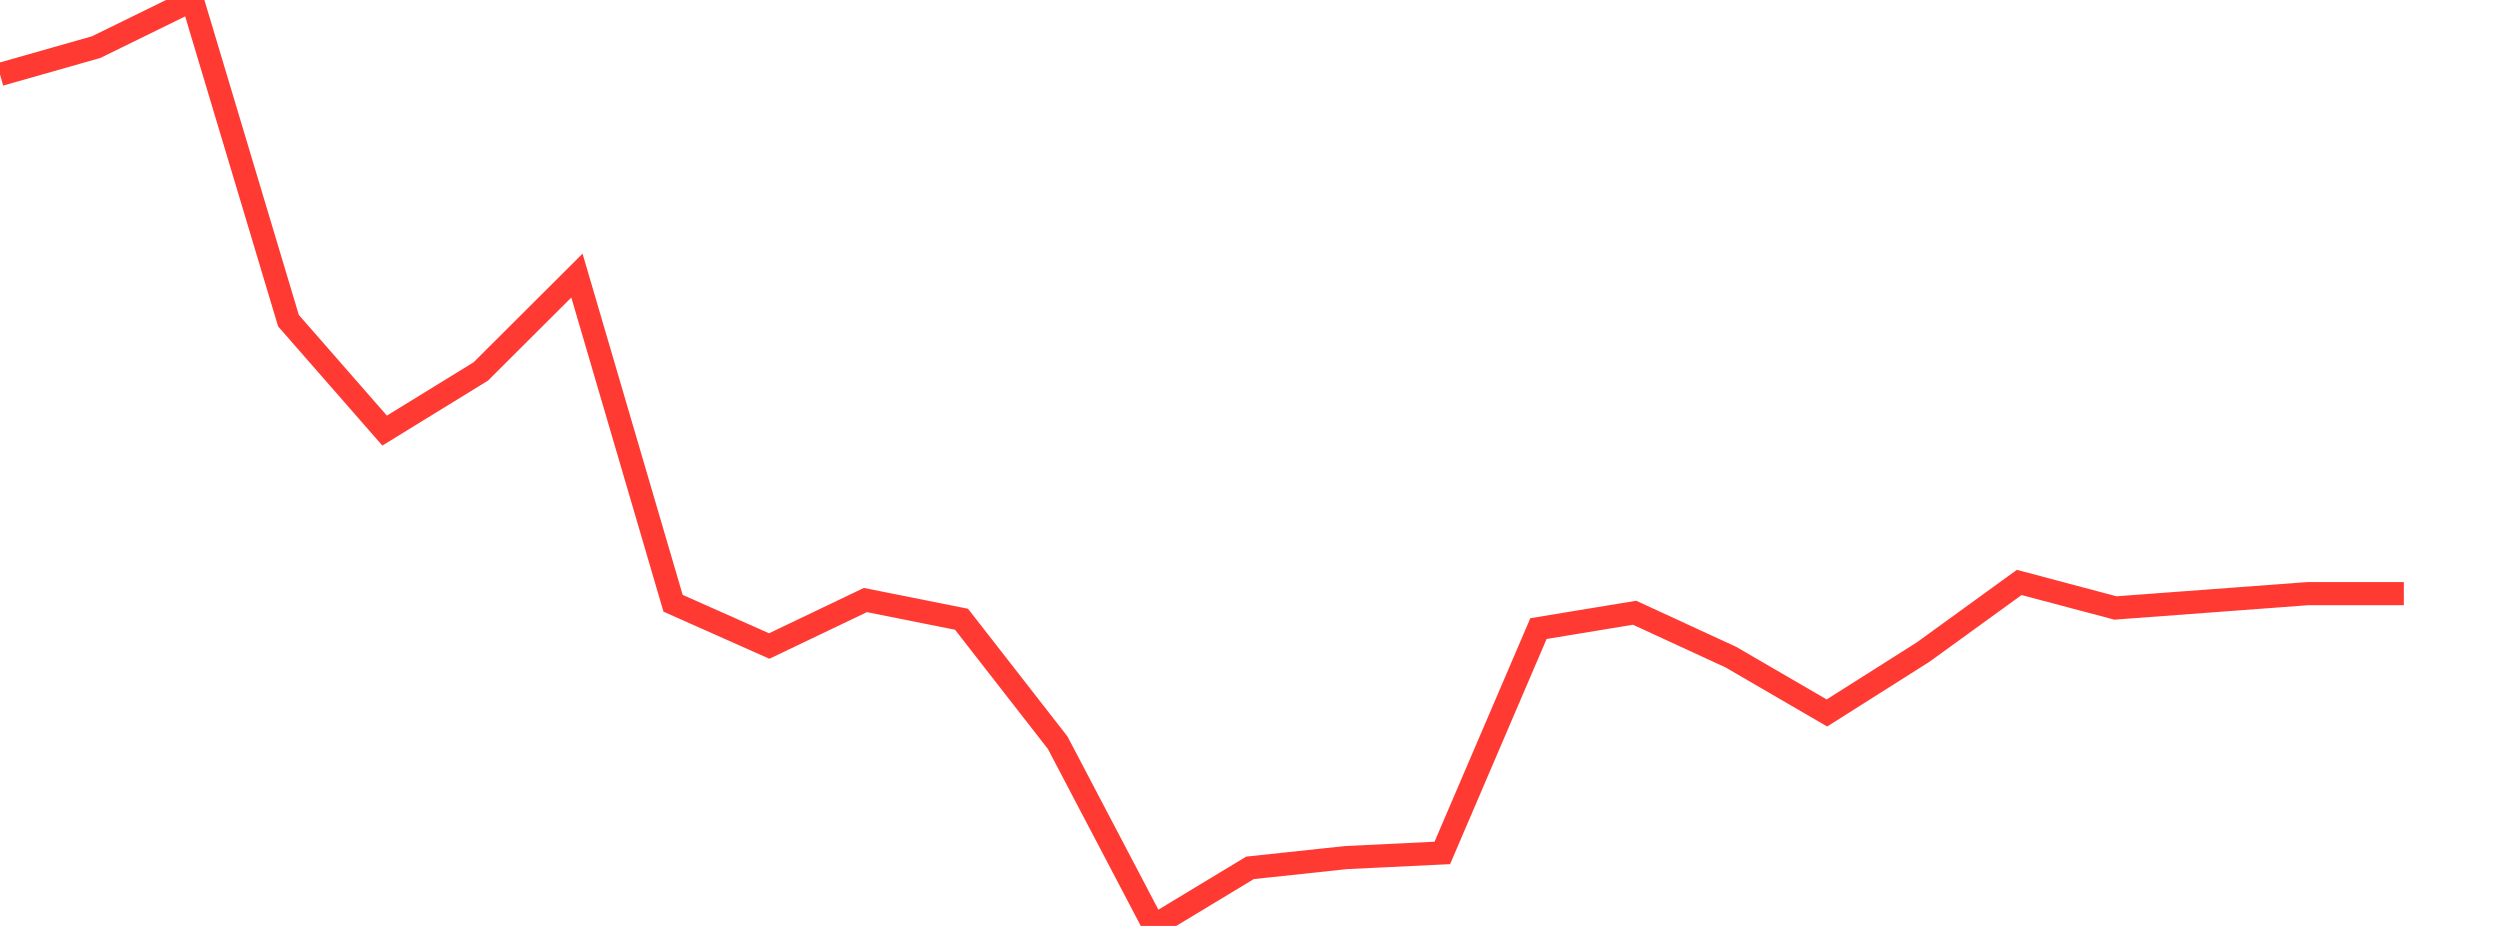 <?xml version="1.0" standalone="no"?>
<!DOCTYPE svg PUBLIC "-//W3C//DTD SVG 1.1//EN" "http://www.w3.org/Graphics/SVG/1.1/DTD/svg11.dtd">

<svg width="135" height="50" viewBox="0 0 135 50" preserveAspectRatio="none" 
  xmlns="http://www.w3.org/2000/svg"
  xmlns:xlink="http://www.w3.org/1999/xlink">


<polyline points="0.0, 4.02 5.192, 2.545 10.385, 0.0 15.577, 17.316 20.769, 23.252 25.962, 20.059 31.154, 14.881 36.346, 32.576 41.538, 34.885 46.731, 32.402 51.923, 33.44 57.115, 40.106 62.308, 50.0 67.5, 46.864 72.692, 46.309 77.885, 46.058 83.077, 33.944 88.269, 33.088 93.462, 35.483 98.654, 38.5 103.846, 35.214 109.038, 31.452 114.231, 32.83 119.423, 32.445 124.615, 32.057 129.808, 32.057" fill="none" stroke="#ff3a33" stroke-width="1.25"/>

</svg>
